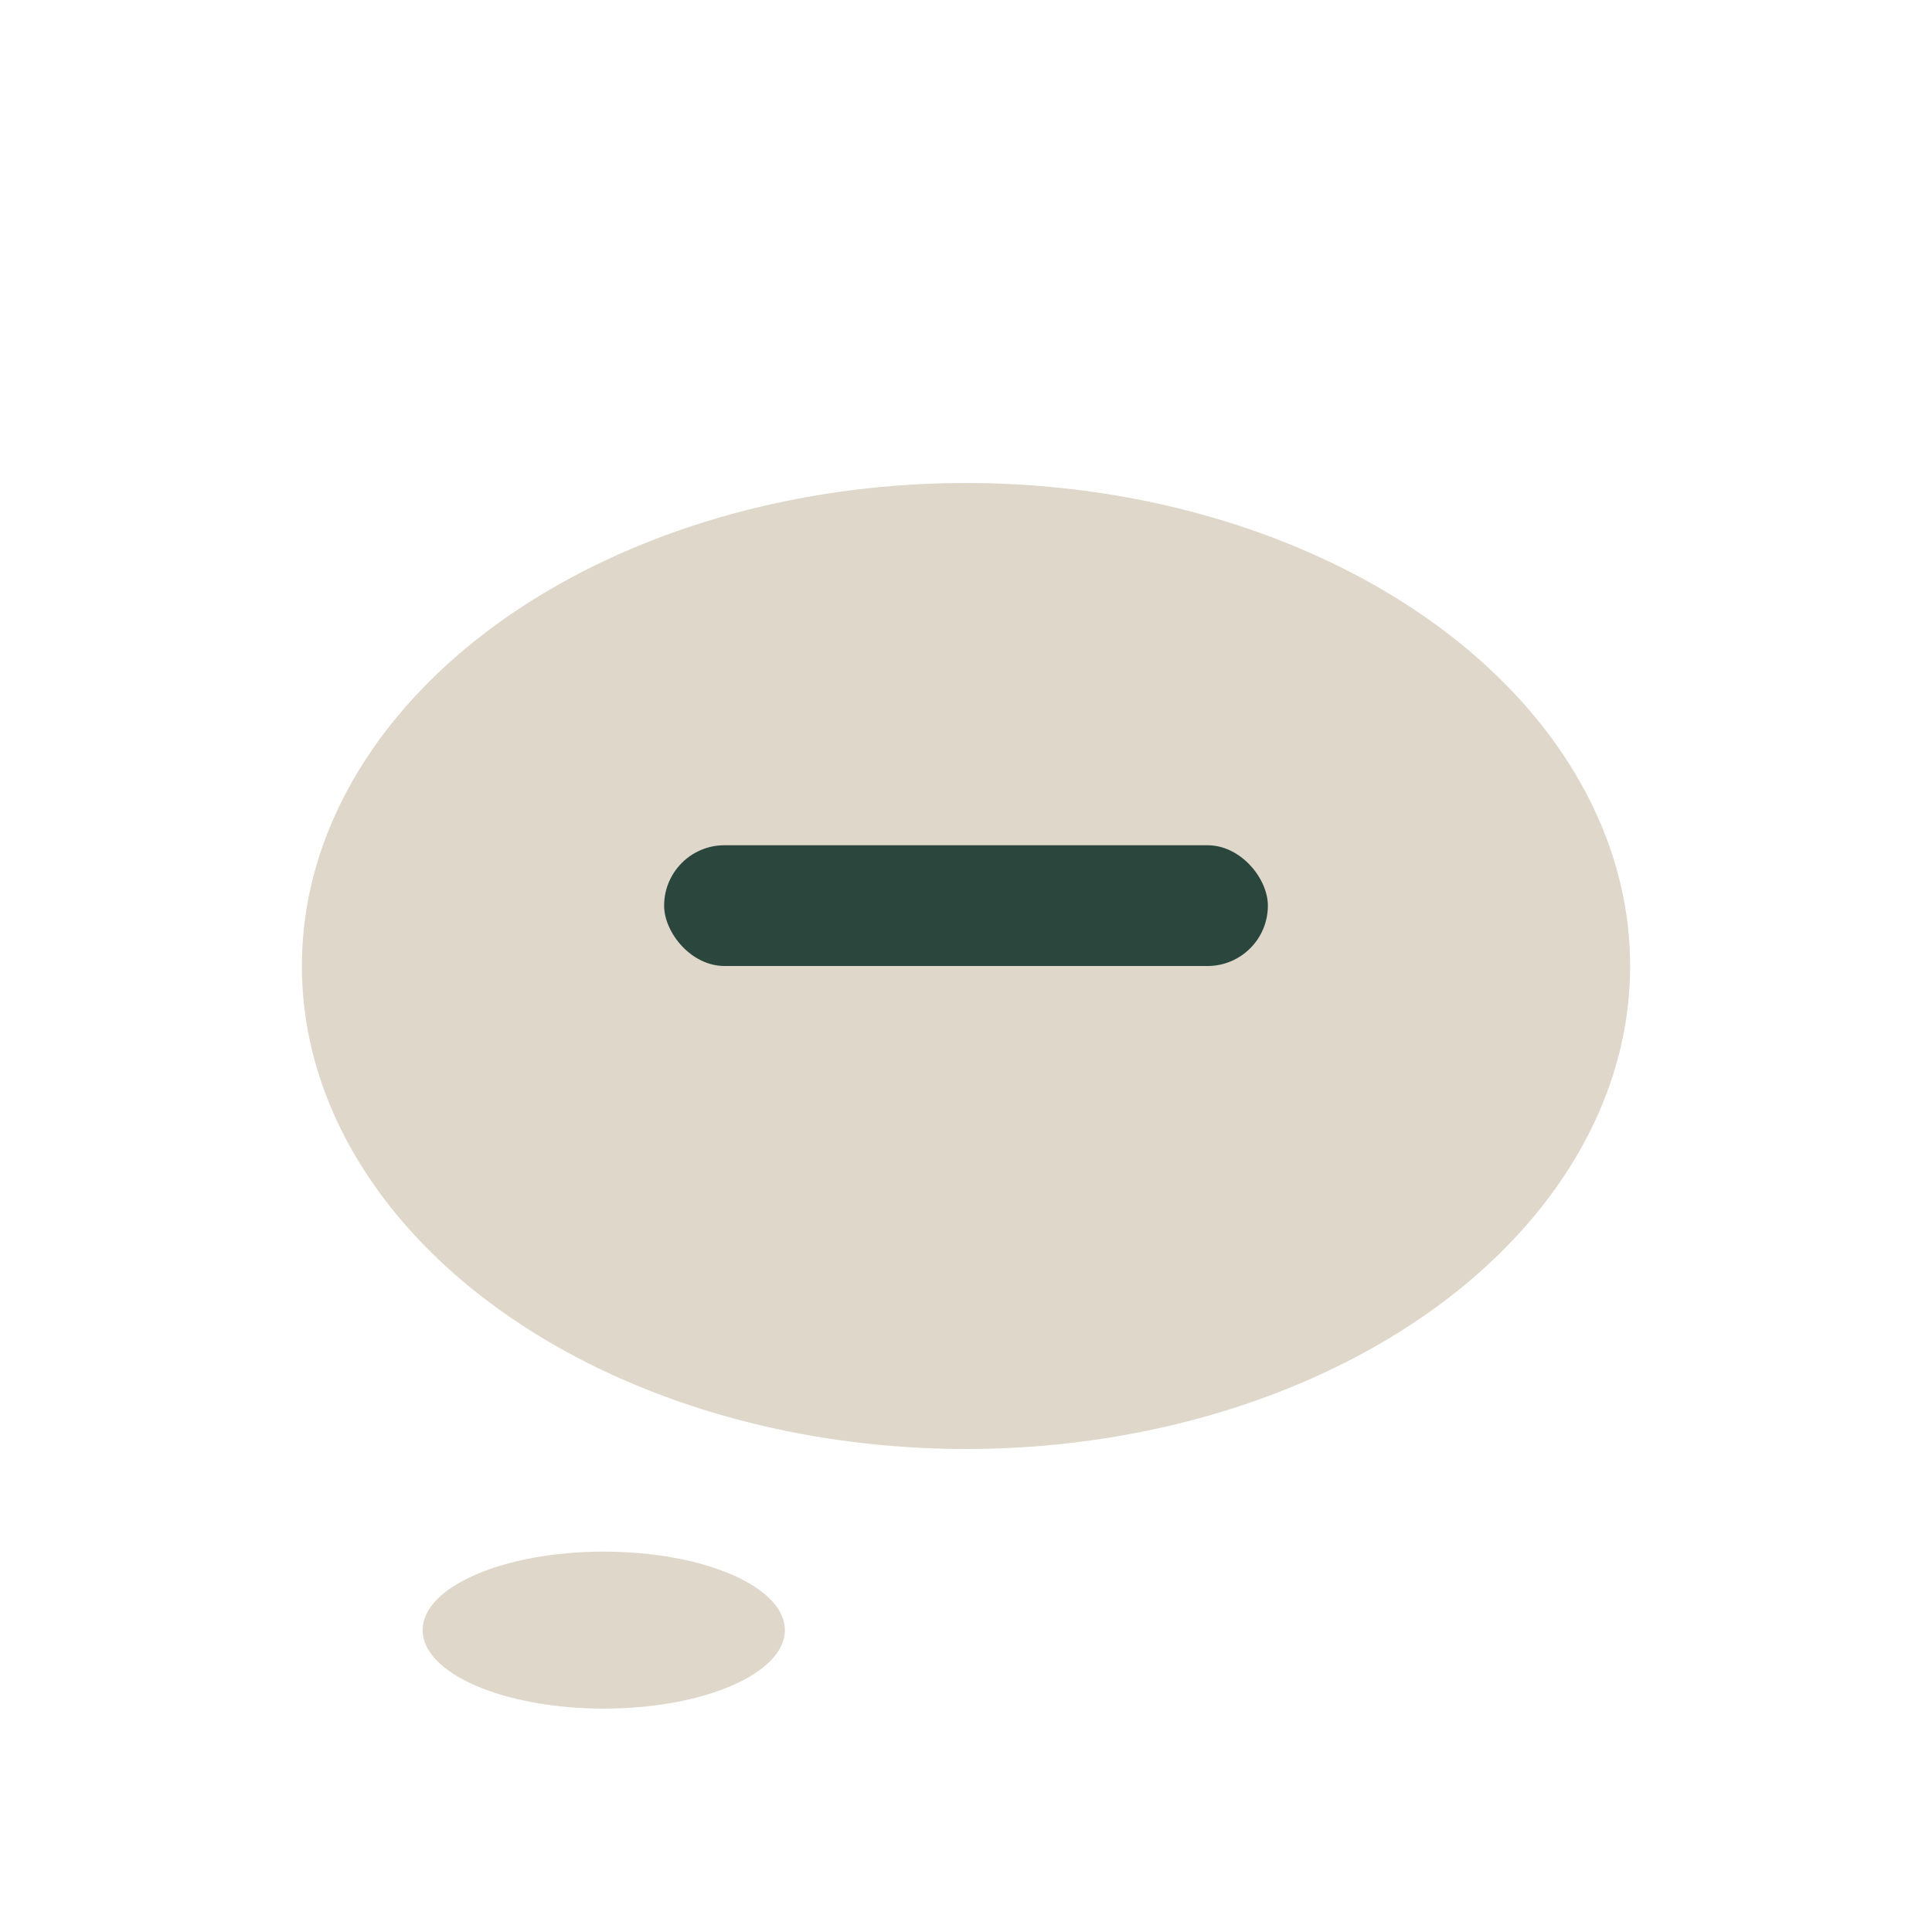 <?xml version="1.0" encoding="UTF-8"?>
<svg xmlns="http://www.w3.org/2000/svg" width="32" height="32" viewBox="0 0 32 32"><ellipse cx="16" cy="16" rx="11" ry="8" fill="#DED7CA"/><ellipse cx="10" cy="27" rx="3" ry="1.3" fill="#DED7CA"/><rect x="11" y="14" width="10" height="2" rx="1" fill="#2B463C"/></svg>